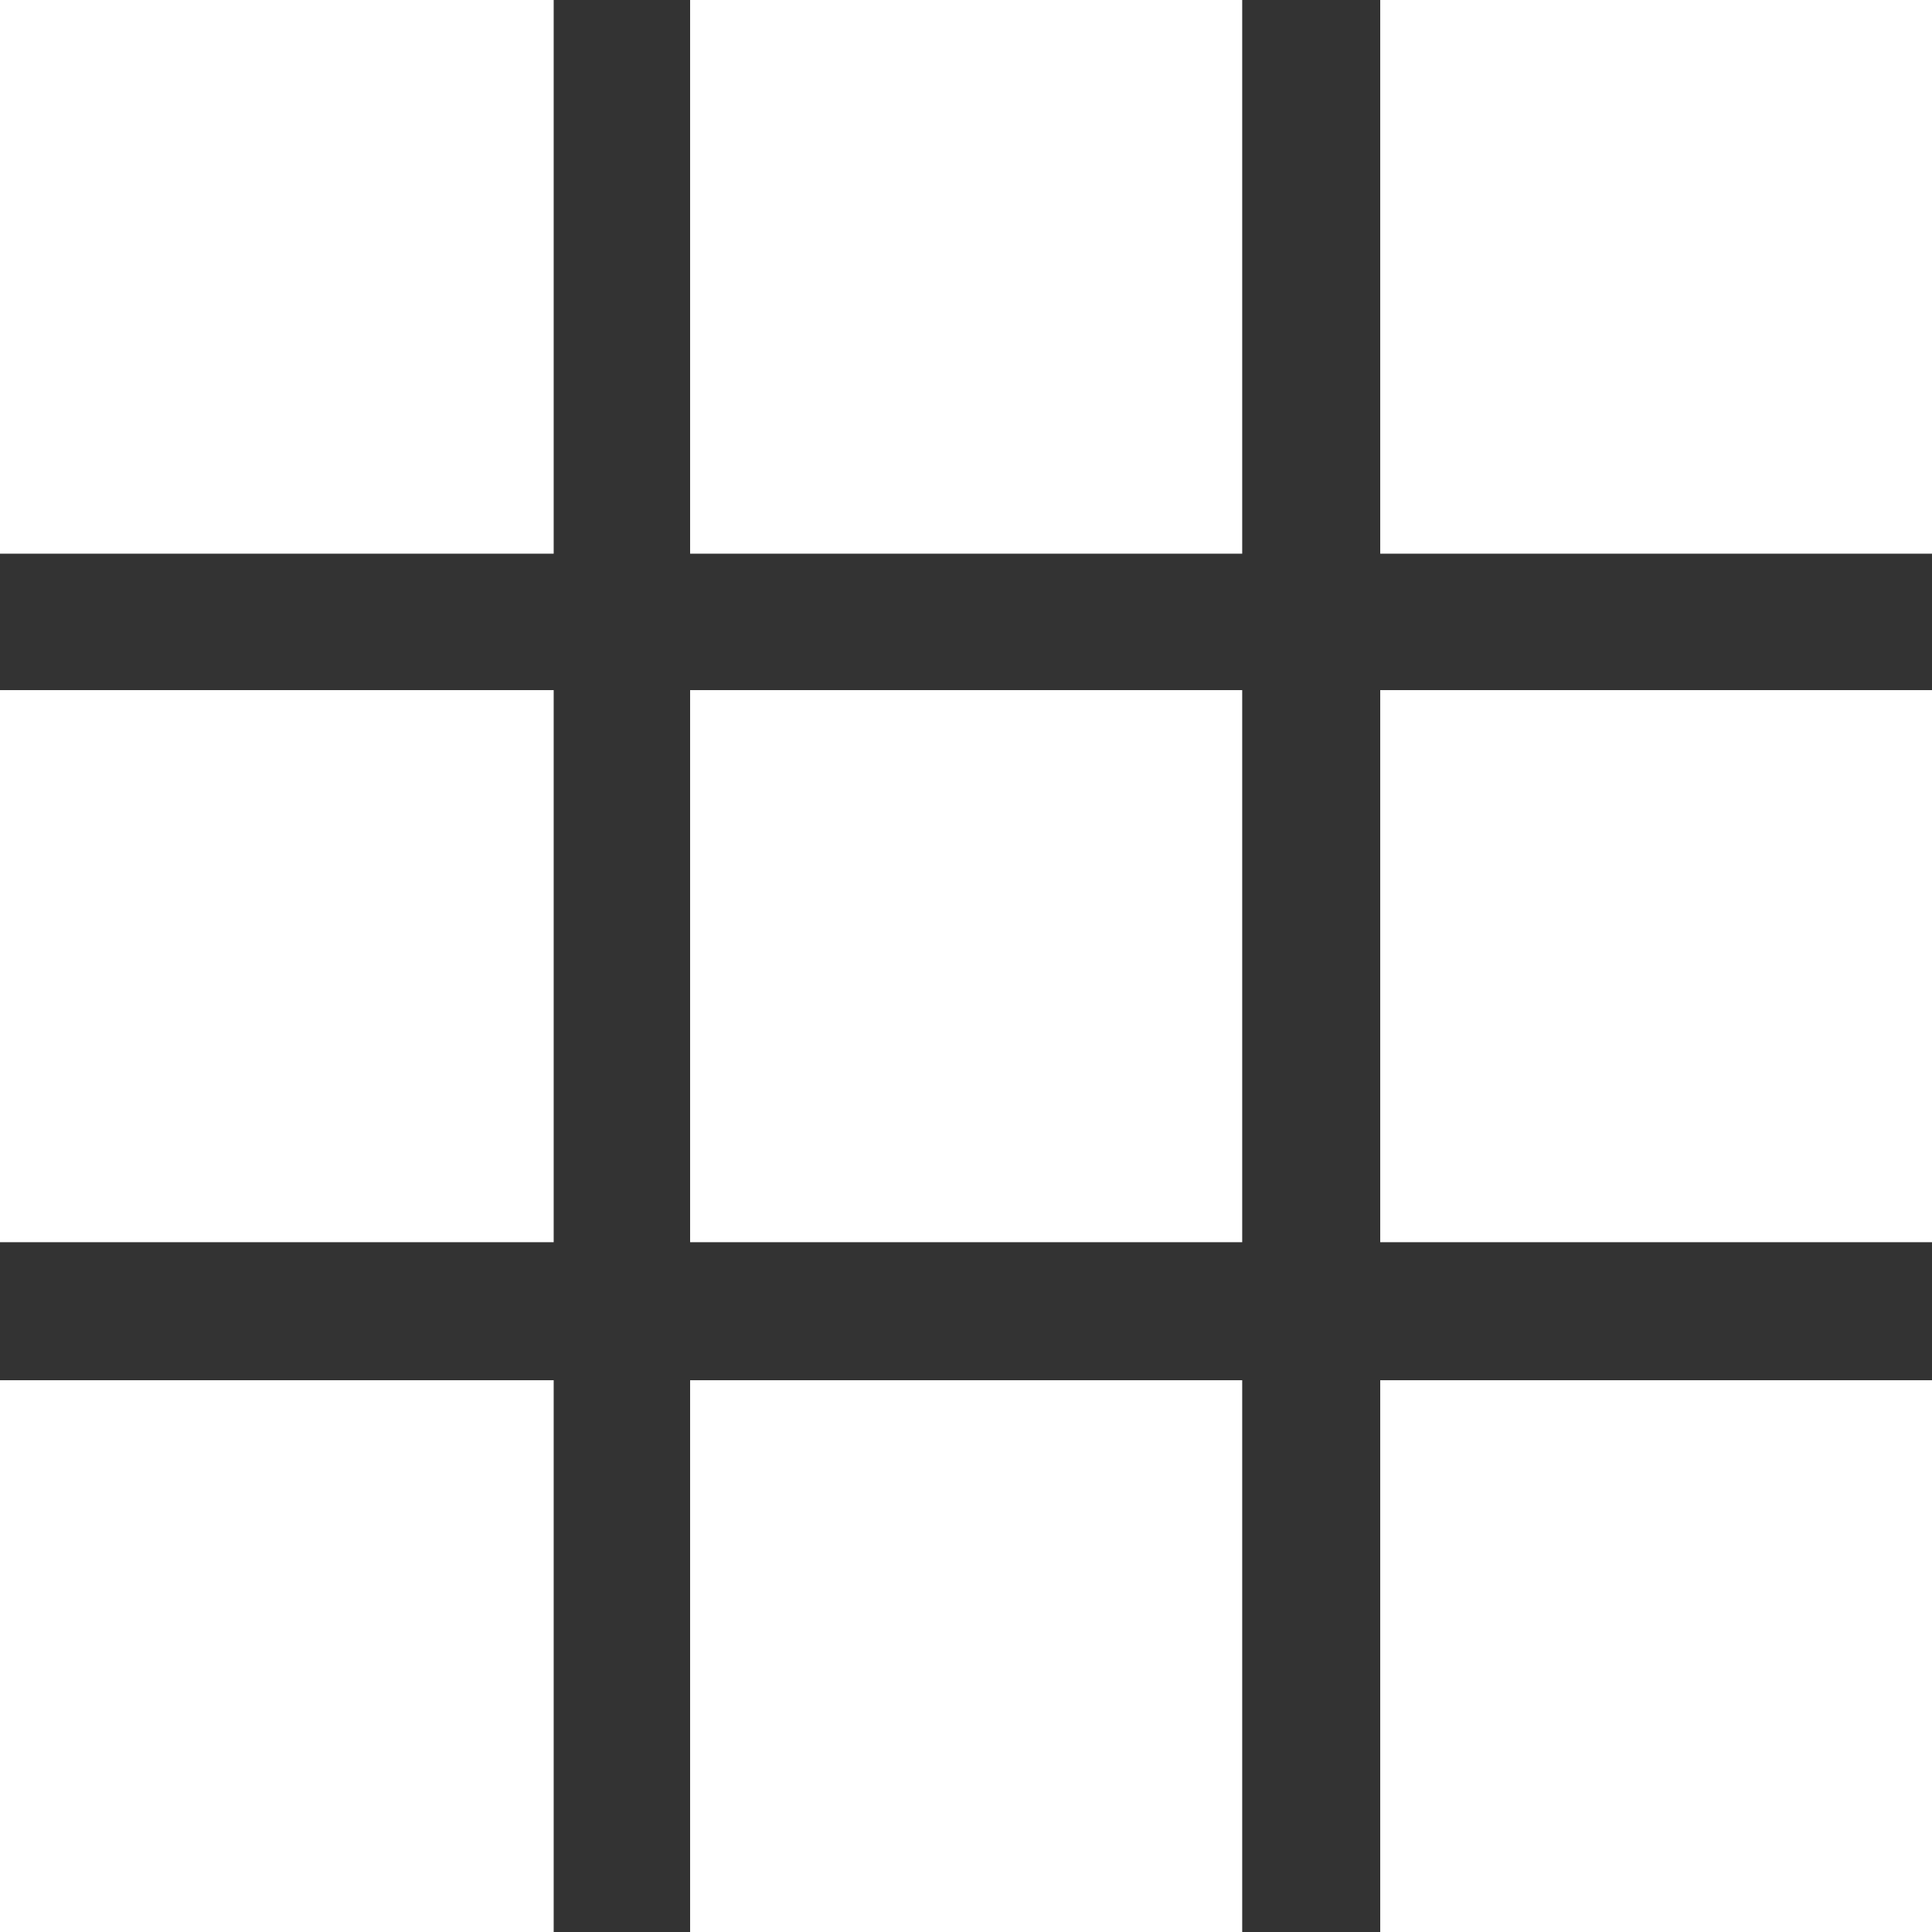 <svg id="Layer_1" data-name="Layer 1" xmlns="http://www.w3.org/2000/svg" viewBox="0 0 60.89 60.89"><rect x="0" y="0" width="60.89" height="60.89" fill="#333333" stroke="none"/><defs><style>.cls-1{fill:#fff;}</style></defs><rect class="cls-1" x="0.75" y="0.75" width="15.9" height="15.9"/><path class="cls-1" d="M35.45,21.05v14.4H21.05V21.05h14.4m1.5-1.5H19.55V37H37V19.55Z" transform="translate(-19.55 -19.55)"/><rect class="cls-1" x="22.5" y="0.75" width="15.9" height="15.9"/><path class="cls-1" d="M57.2,21.05v14.4H42.8V21.05H57.2m1.5-1.5H41.3V37H58.7V19.55Z" transform="translate(-19.55 -19.55)"/><rect class="cls-1" x="44.25" y="0.75" width="15.9" height="15.9"/><path class="cls-1" d="M79,21.05v14.4H64.55V21.05H79m1.5-1.5H63.05V37h17.4V19.55Z" transform="translate(-19.55 -19.55)"/><rect class="cls-1" x="0.75" y="22.5" width="15.9" height="15.9"/><path class="cls-1" d="M35.45,42.8V57.2H21.05V42.8h14.4M37,41.3H19.55V58.7H37V41.3Z" transform="translate(-19.55 -19.55)"/><rect class="cls-1" x="22.5" y="22.5" width="15.9" height="15.9"/><path class="cls-1" d="M57.2,42.8V57.2H42.8V42.8H57.2m1.5-1.5H41.3V58.7H58.7V41.3Z" transform="translate(-19.55 -19.55)"/><rect class="cls-1" x="44.25" y="22.5" width="15.9" height="15.9"/><path class="cls-1" d="M79,42.8V57.2H64.55V42.8H79m1.5-1.5H63.05V58.7h17.4V41.3Z" transform="translate(-19.55 -19.55)"/><rect class="cls-1" x="0.75" y="44.25" width="15.9" height="15.9"/><path class="cls-1" d="M35.45,64.55V79H21.05V64.55h14.4m1.5-1.5H19.55v17.4H37V63.05Z" transform="translate(-19.55 -19.55)"/><rect class="cls-1" x="22.5" y="44.25" width="15.9" height="15.9"/><path class="cls-1" d="M57.2,64.55V79H42.8V64.55H57.2m1.5-1.5H41.3v17.4H58.7V63.05Z" transform="translate(-19.55 -19.55)"/><rect class="cls-1" x="44.25" y="44.25" width="15.9" height="15.9"/><path class="cls-1" d="M79,64.55V79H64.55V64.55H79m1.5-1.5H63.05v17.4h17.4V63.05Z" transform="translate(-19.55 -19.55)"/></svg>